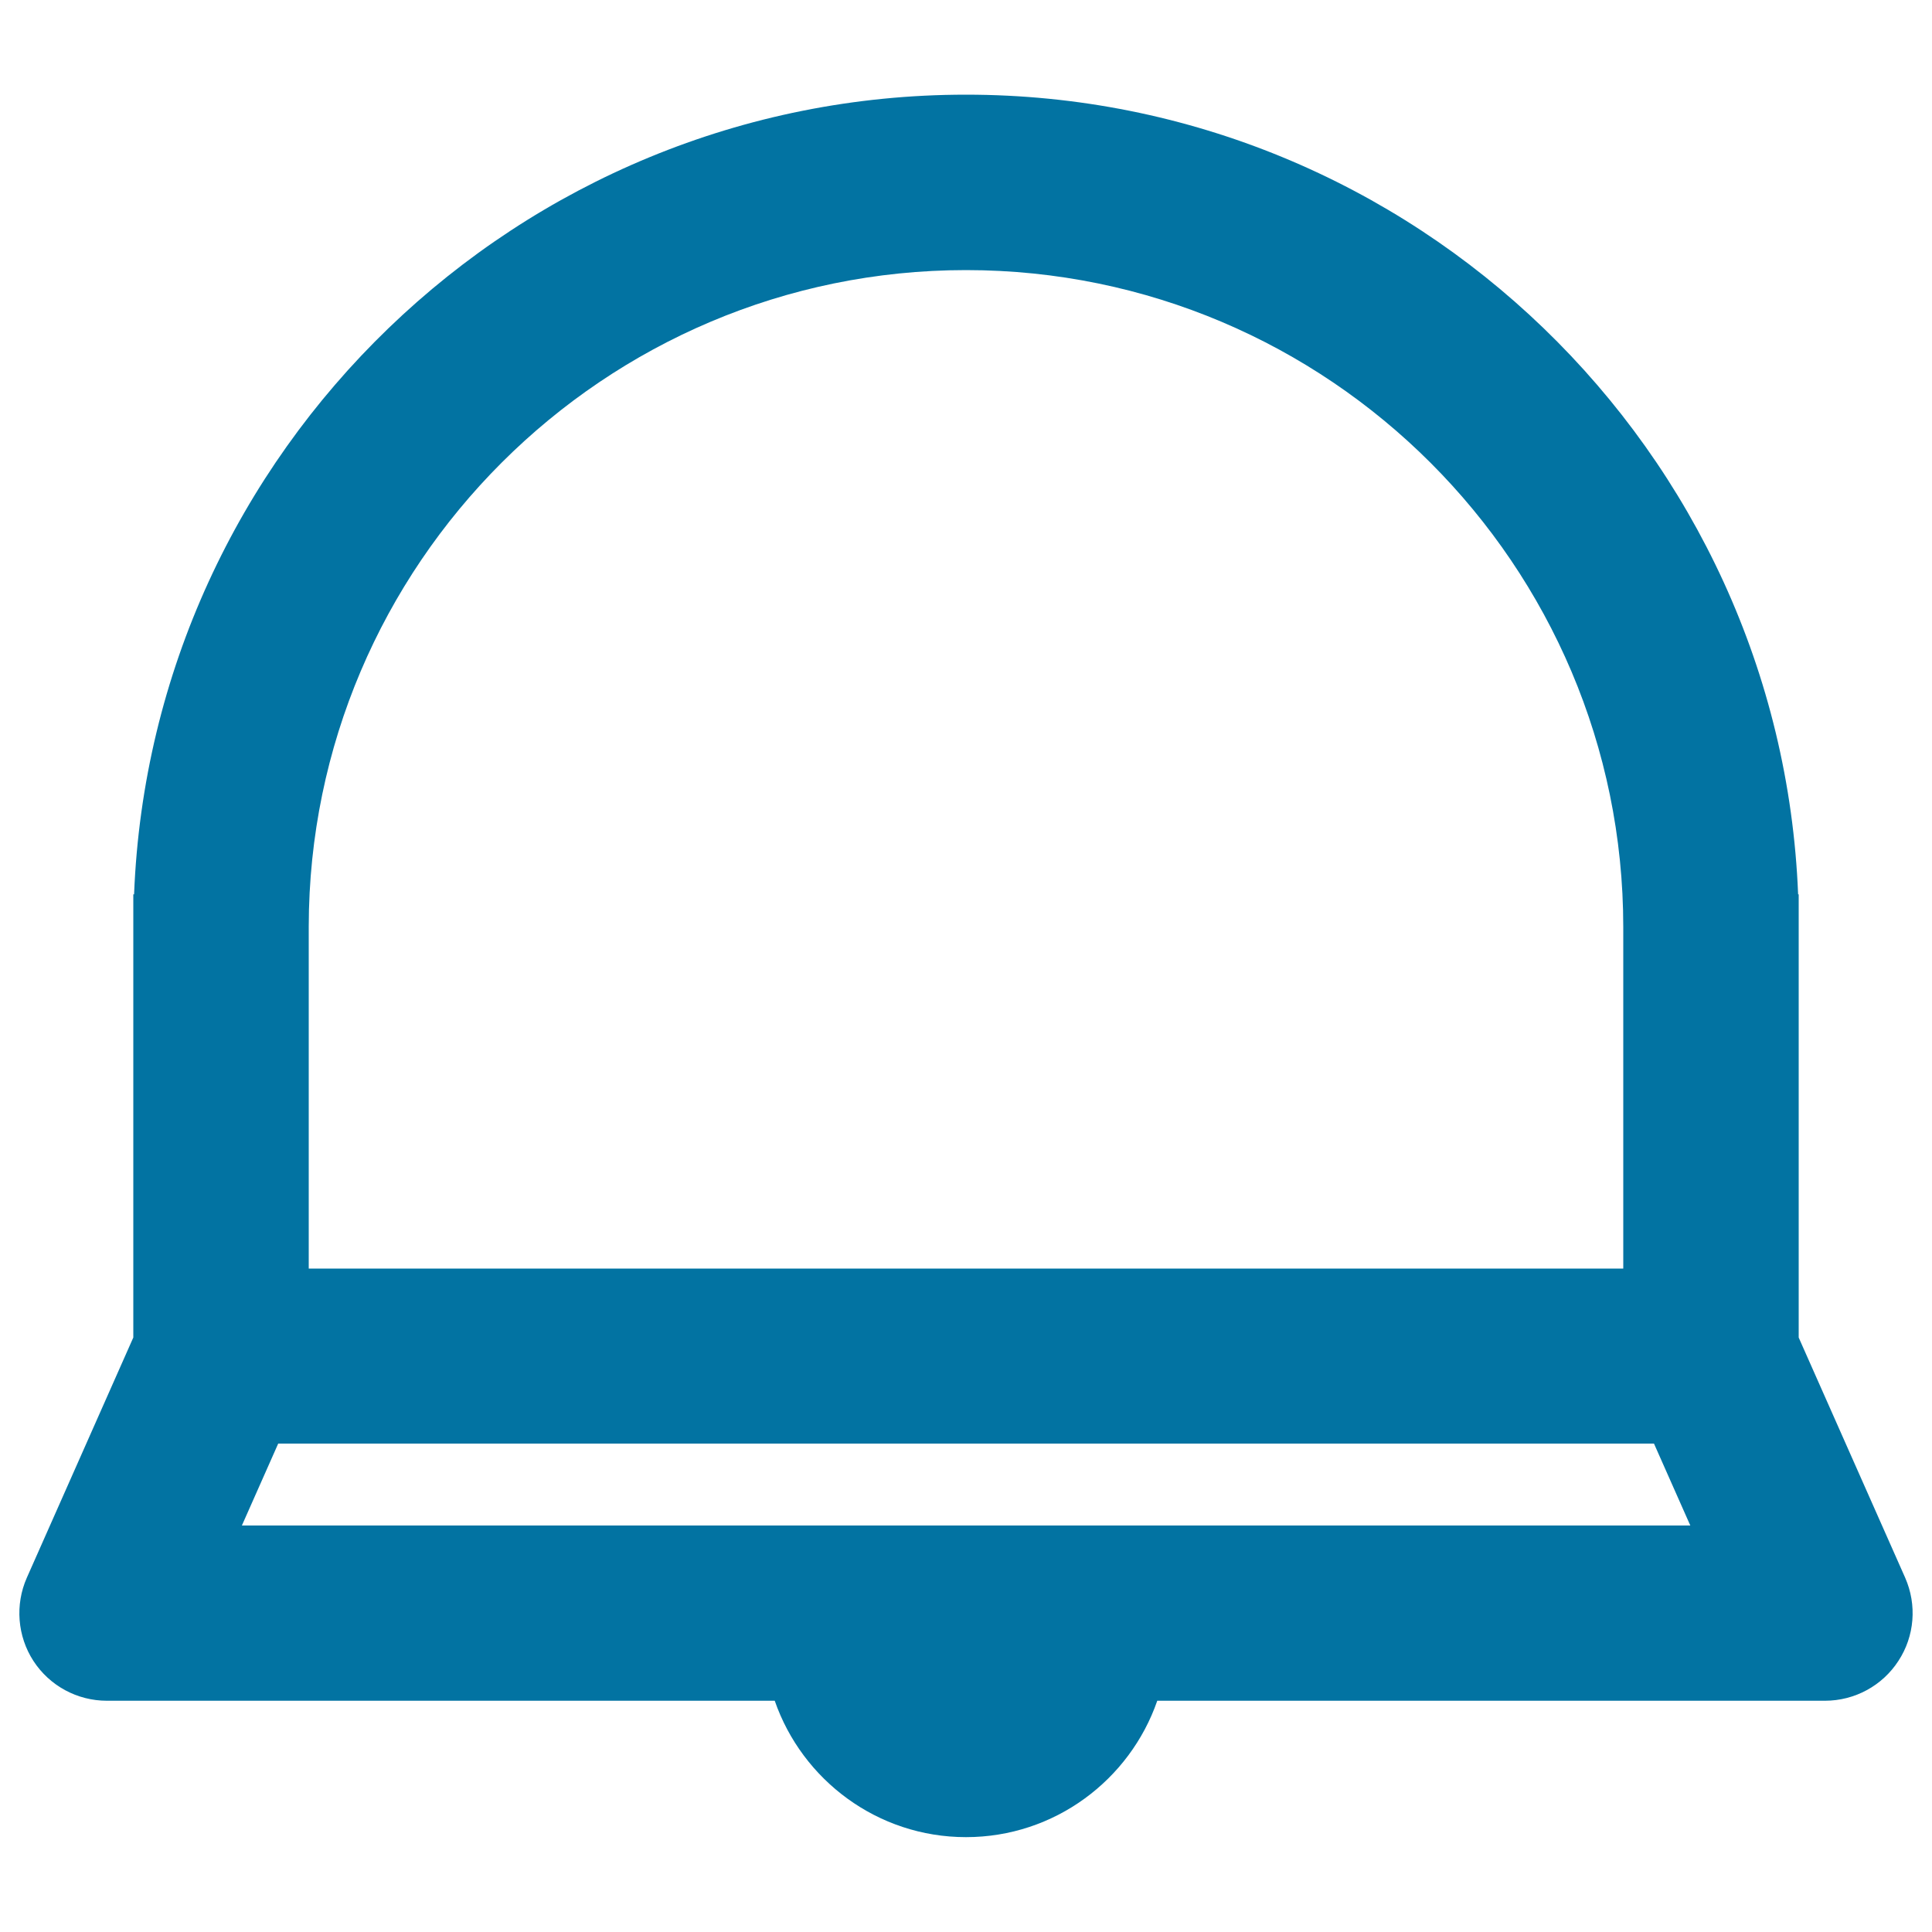 <svg xmlns="http://www.w3.org/2000/svg" viewBox="0 0 1000 1000" style="fill:#0273a2">
<title>Bell Alarm SVG icon</title>
<g><path d="M986.1,816.6L931,692.3V462.9h-0.3C921.6,233.2,731.9,49,500,49C268.2,49,78.4,233.2,69.4,462.9H69v229.4L13.9,816.6c-6.2,14-4.9,30.3,3.4,43.1c8.4,12.9,22.7,20.6,38,20.6H401c14.2,41,53.2,70.6,99,70.6s84.8-29.6,99-70.6h345.6c15.4,0,29.7-7.8,38-20.6C991,846.9,992.3,830.7,986.1,816.6z M500,139.8c187.6,0,340.2,152.6,340.2,340.1c0,36.4,0,123,0,176.7H159.8V479.6C160,292.2,312.6,139.8,500,139.8z M125.2,789.6l18.8-42.4h712.1l18.8,42.4H125.2z"/></g>
</svg>
